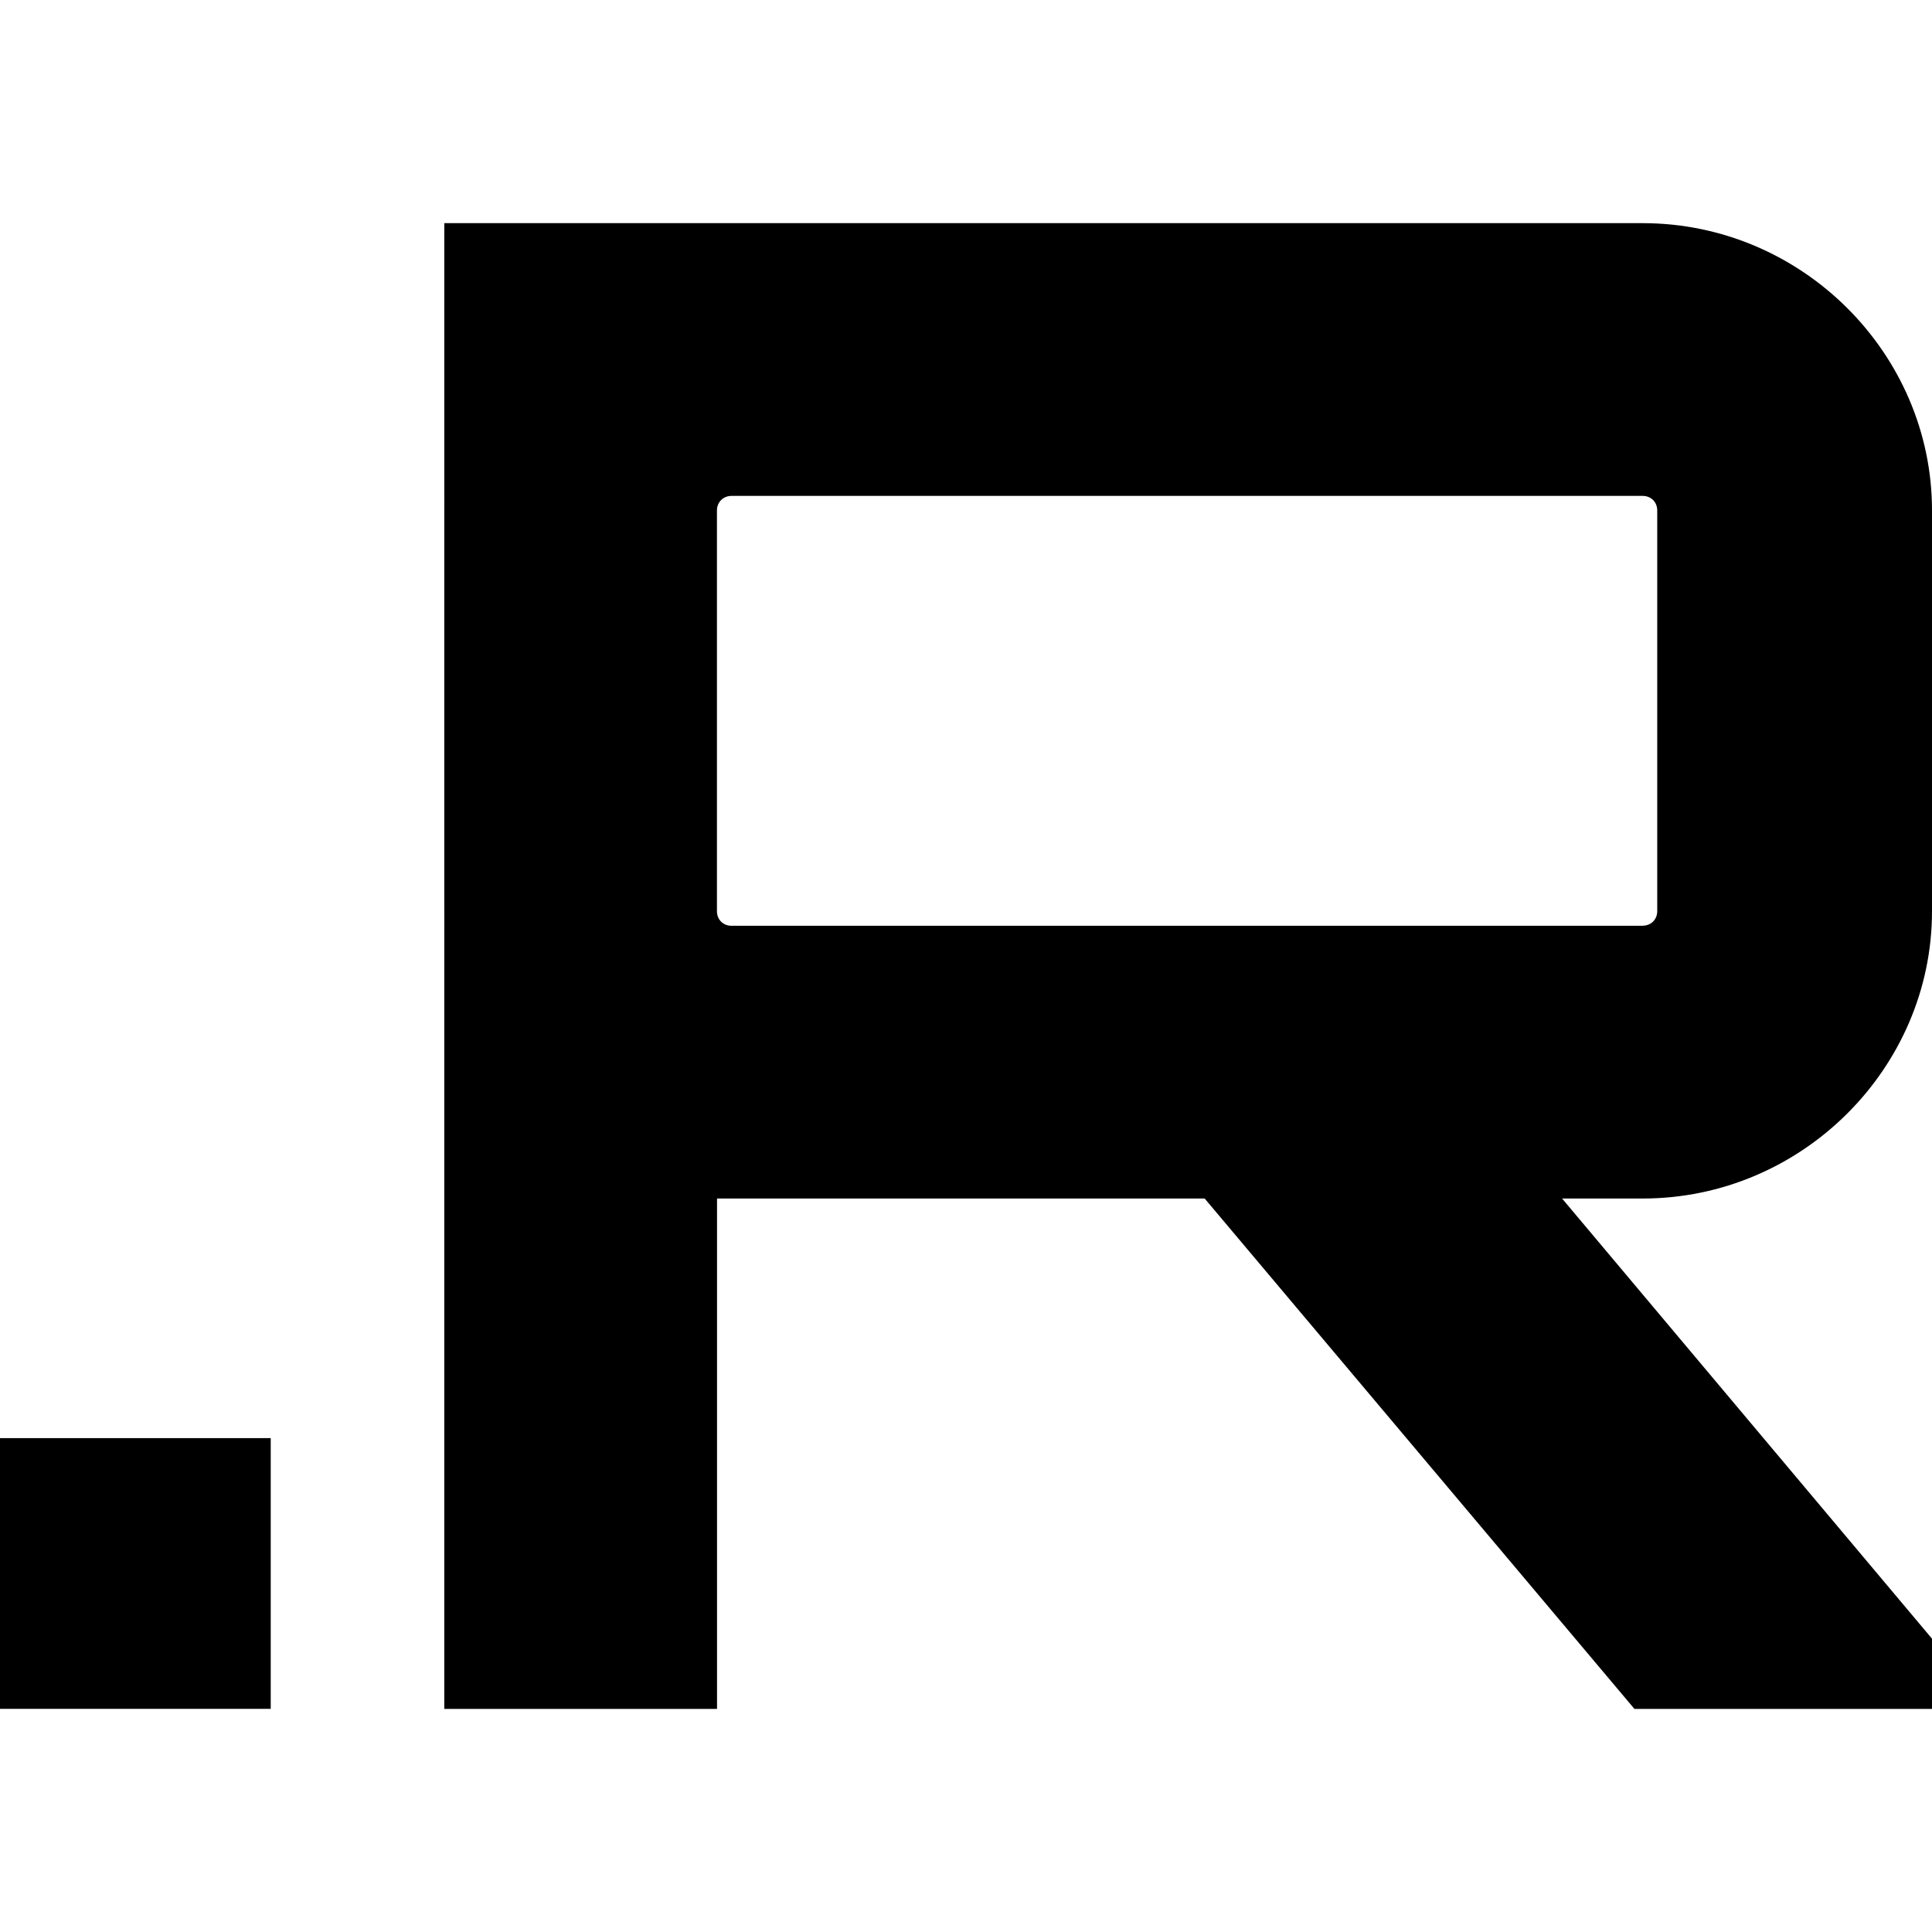 <?xml version="1.0" encoding="UTF-8"?>
<svg id="Calque_1" xmlns="http://www.w3.org/2000/svg" height="30" width="30" fill="#000" viewBox="0 0 210.38 161.78">
  <path d="M29.48,161.78H0v-29.48h29.48v29.48Z"/>
  <path d="M210.38,74.93c0,17.1-14.18,31.28-31.5,31.28h-8.78l40.28,47.93v7.65h-32.4l-46.8-55.58h-53.1v55.58h-29.7V0h130.5c17.33,0,31.5,14.18,31.5,31.28v43.65ZM178.88,76.5c.9,0,1.58-.67,1.58-1.58V31.28c0-.9-.67-1.58-1.58-1.58h-99.23c-.9,0-1.58.68-1.58,1.58v43.65c0,.9.67,1.58,1.58,1.58h99.23Z"/>
</svg>